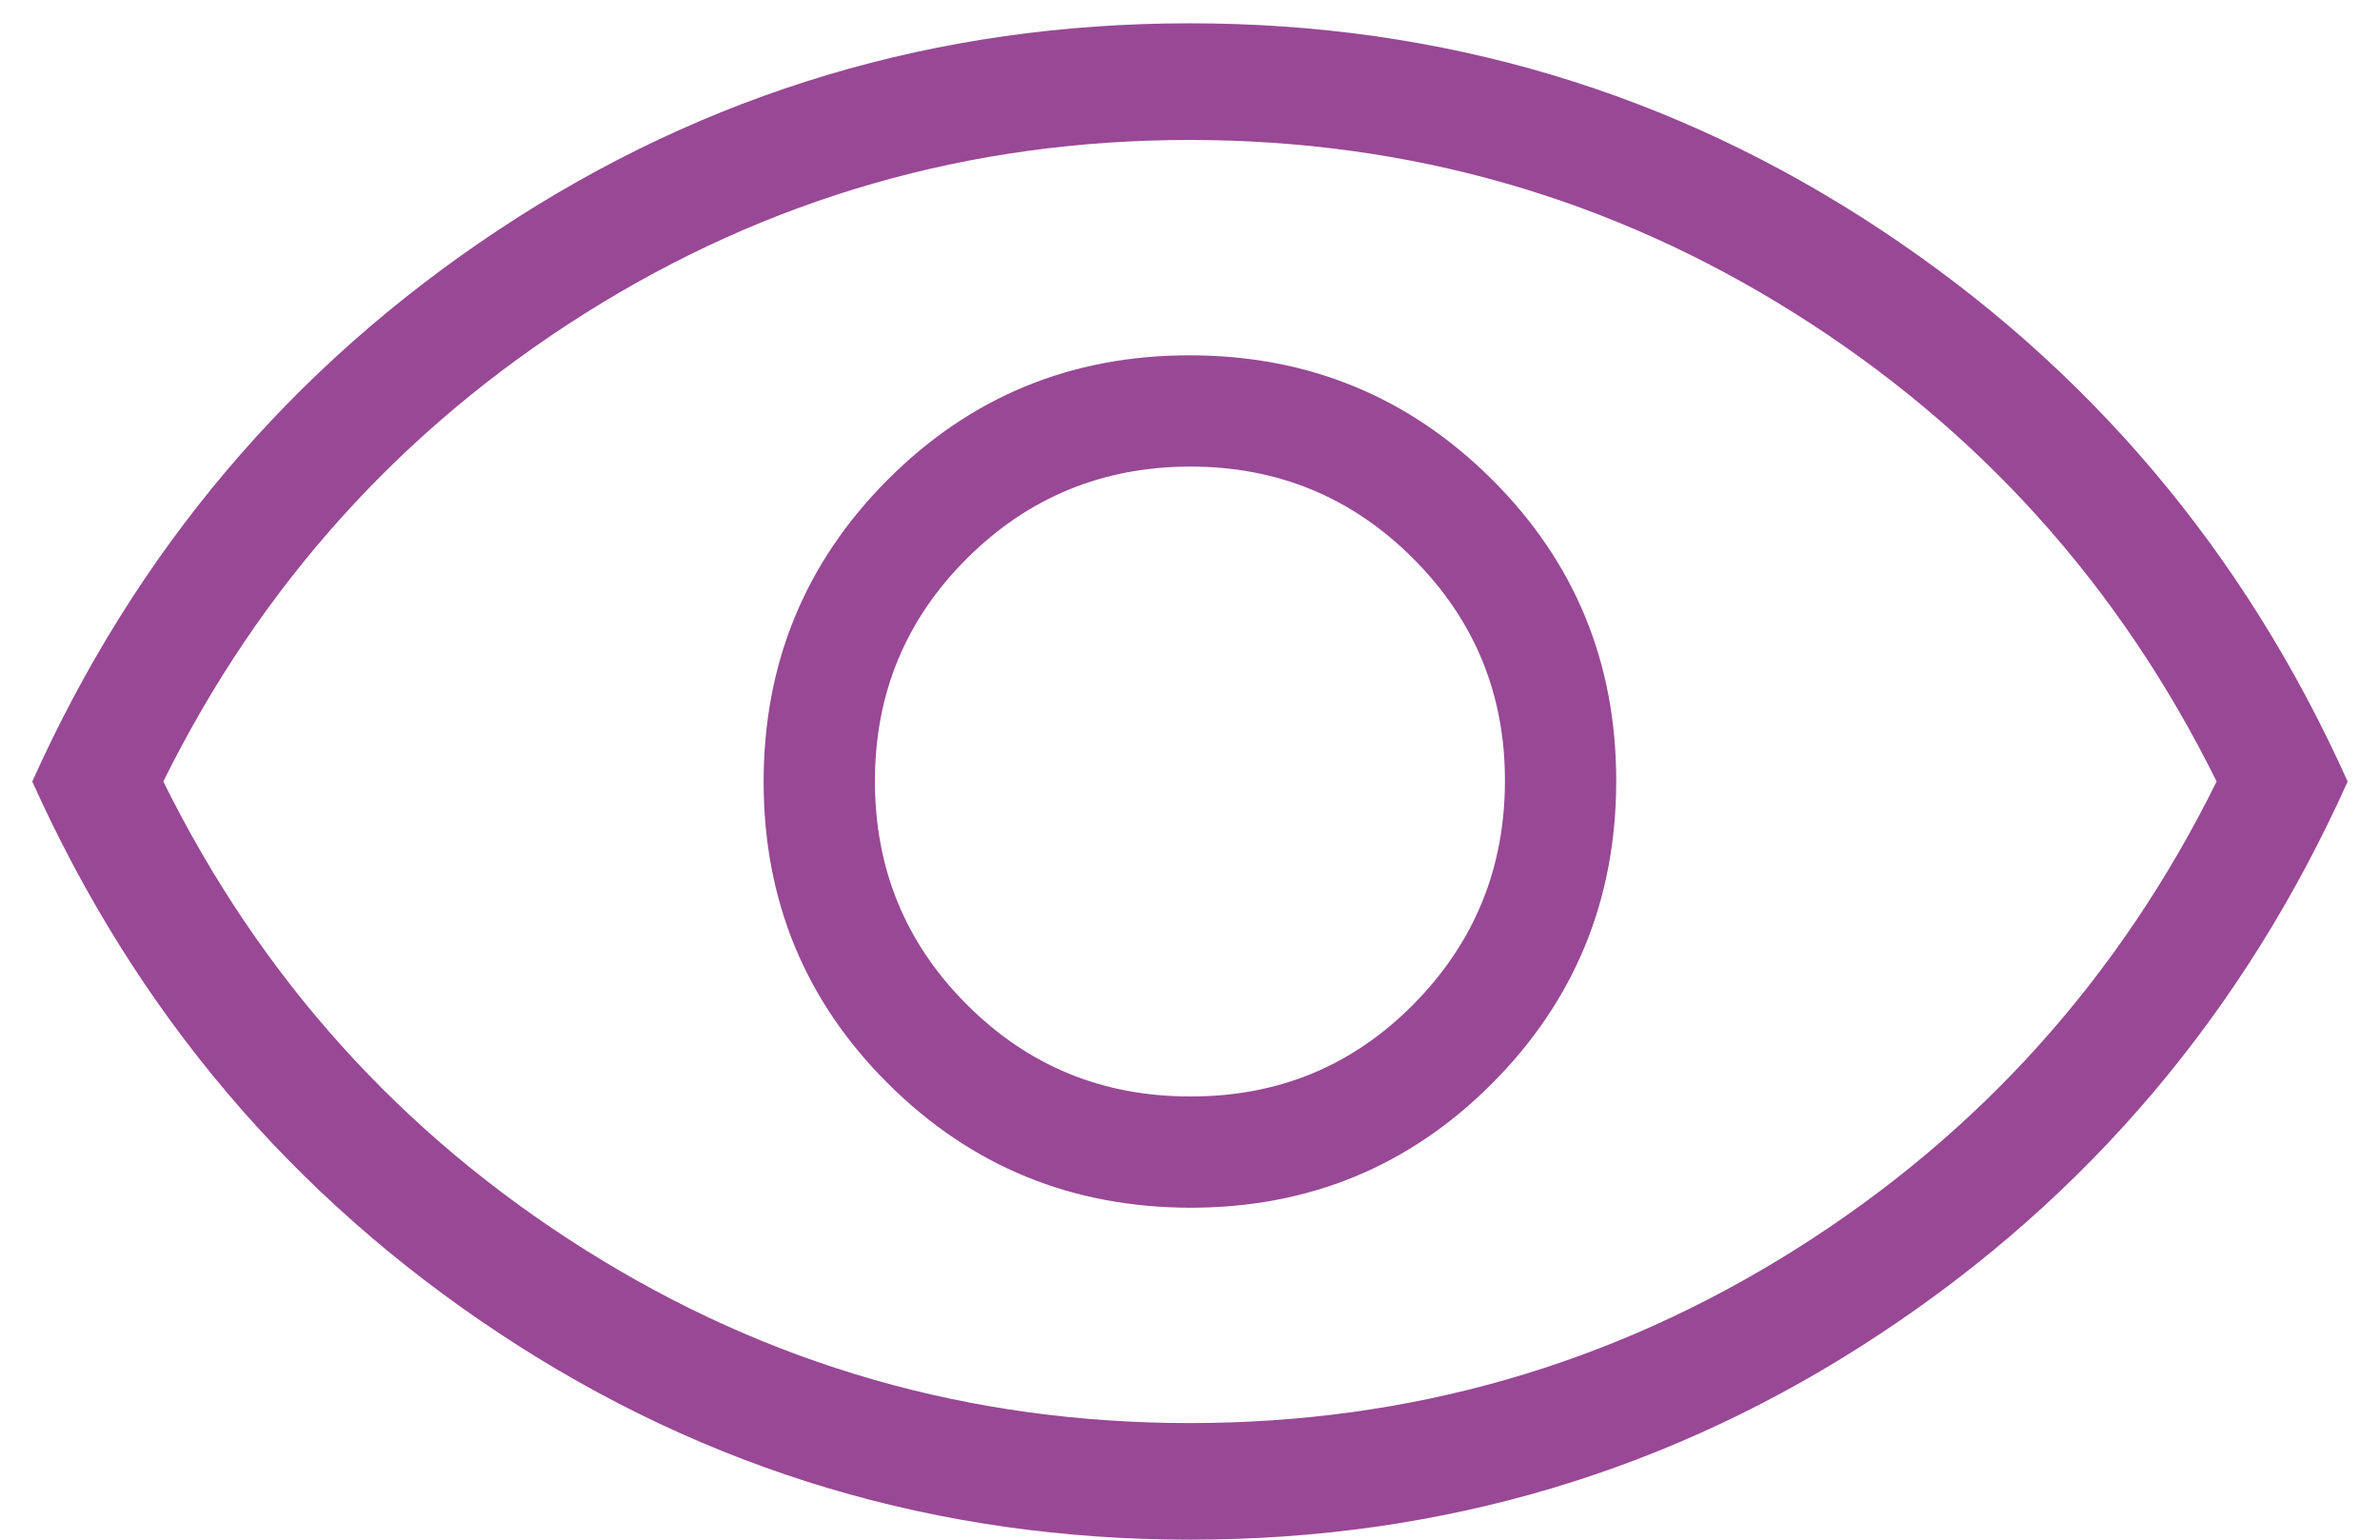 <svg width="34" height="22" viewBox="0 0 34 22" fill="none" xmlns="http://www.w3.org/2000/svg">
<path d="M17.008 17.257C18.701 17.257 20.138 16.664 21.318 15.479C22.498 14.293 23.088 12.854 23.089 11.16C23.09 9.467 22.498 8.03 21.311 6.848C20.124 5.667 18.685 5.077 16.993 5.077C15.3 5.077 13.863 5.67 12.681 6.855C11.499 8.041 10.908 9.481 10.909 11.175C10.91 12.87 11.503 14.306 12.688 15.485C13.872 16.664 15.312 17.255 17.008 17.257ZM16.999 15.667C15.749 15.667 14.687 15.23 13.813 14.355C12.938 13.481 12.5 12.418 12.499 11.167C12.498 9.916 12.936 8.854 13.813 7.98C14.689 7.107 15.752 6.669 16.999 6.667C18.247 6.665 19.31 7.102 20.188 7.98C21.065 8.858 21.503 9.92 21.499 11.167C21.496 12.414 21.059 13.476 20.188 14.355C19.317 15.234 18.254 15.671 16.999 15.667ZM17.004 22C13.393 22 10.103 21.018 7.134 19.053C4.165 17.089 1.941 14.46 0.461 11.167C1.939 7.873 4.161 5.245 7.129 3.28C10.097 1.316 13.386 0.333 16.996 0.333C20.606 0.333 23.895 1.316 26.864 3.28C29.833 5.245 32.058 7.873 33.538 11.167C32.06 14.46 29.837 17.089 26.869 19.053C23.901 21.018 20.613 22 17.003 22M16.999 20.334C20.138 20.334 23.02 19.507 25.646 17.855C28.271 16.203 30.278 13.973 31.666 11.167C30.277 8.361 28.27 6.132 25.644 4.48C23.019 2.828 20.137 2.001 16.999 2C13.861 1.999 10.98 2.826 8.354 4.48C5.729 6.135 3.721 8.364 2.333 11.167C3.721 13.972 5.729 16.202 8.354 17.855C10.98 19.509 13.861 20.335 16.999 20.334Z" fill="#984895"/>
</svg>
